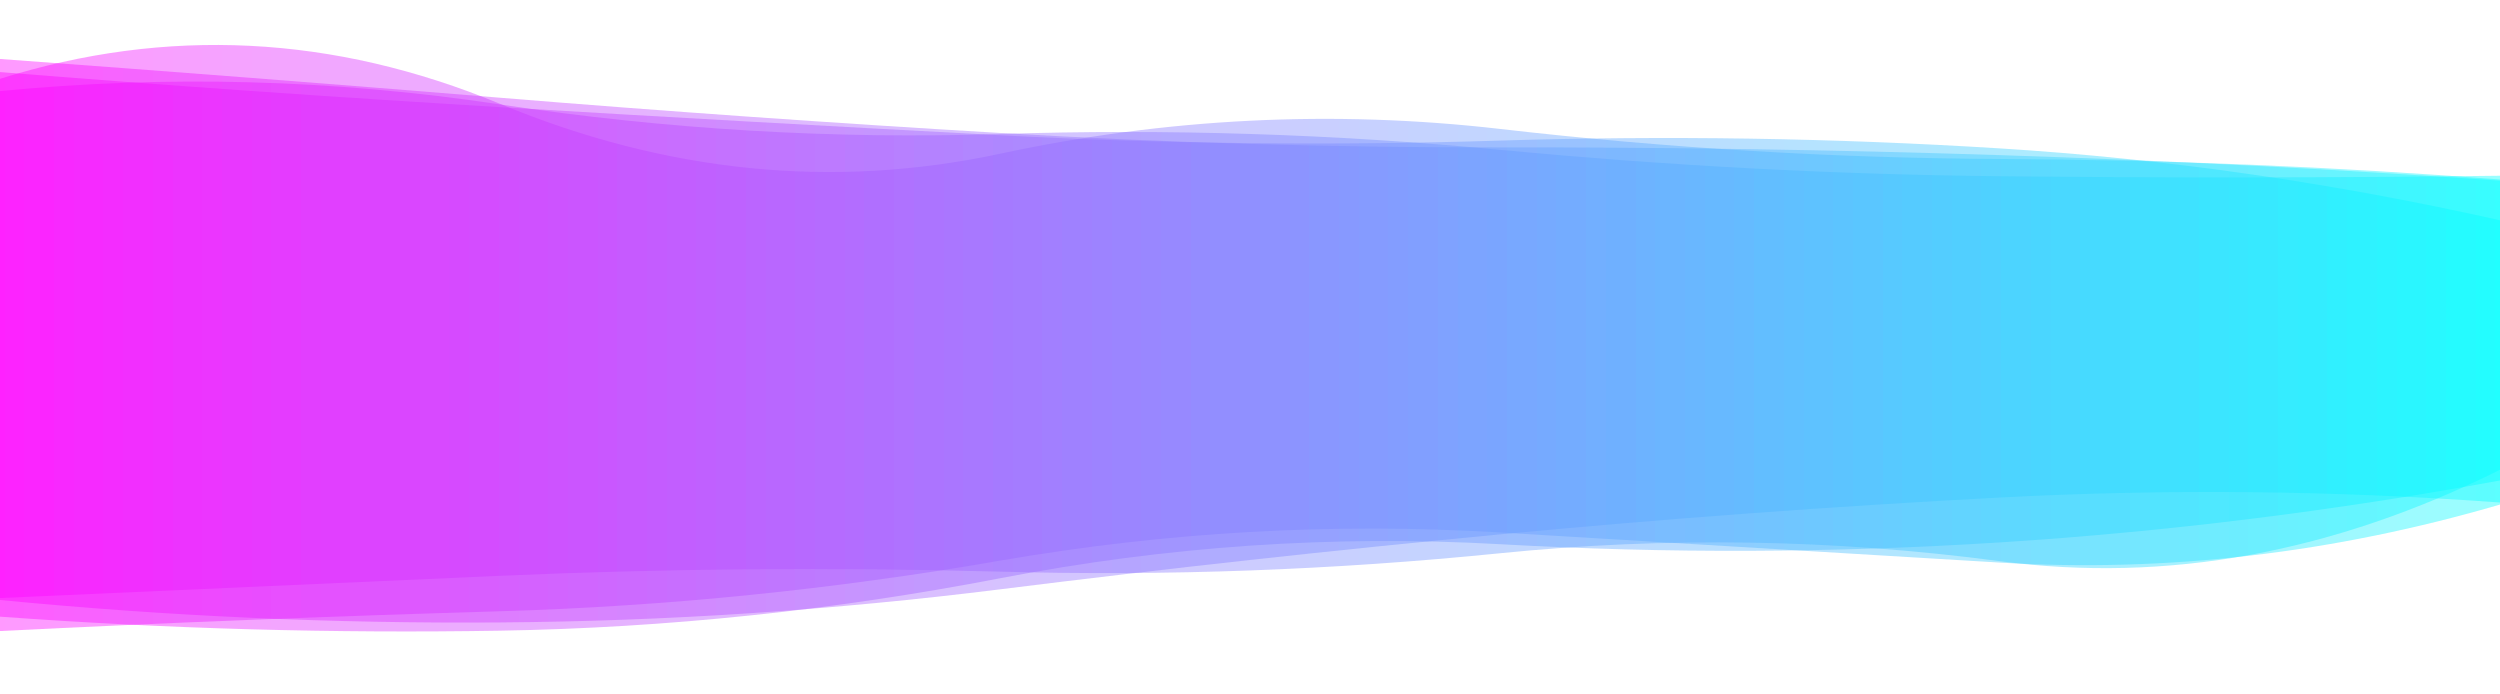 <?xml version="1.0" encoding="utf-8"?>
<svg xmlns="http://www.w3.org/2000/svg" xmlns:xlink="http://www.w3.org/1999/xlink" style="margin: auto; background: rgb(255, 255, 255); display: block; z-index: 1; position: relative; shape-rendering: auto;" width="1440" height="400" preserveAspectRatio="xMidYMid" viewBox="0 0 1440 400">
<g transform=""><linearGradient id="lg-0.6590519274487807" x1="0" x2="1" y1="0" y2="0">
  <stop stop-color="#ff00ff" offset="0"></stop>
  <stop stop-color="#00ffff" offset="1"></stop>
</linearGradient><path d="M 0 0 M 0 355.203 Q 144 365.694 288 363.27 T 576 333.086 T 864 313.462 T 1152 312.428 T 1440 276.745 L 1440 101.223 Q 1296 103.007 1152 101.507 T 864 86.288 T 576 77.186 T 288 60.147 T 0 52.465 Z" fill="url(#lg-0.6590519274487807)" opacity="0.4">
  <animate attributeName="d" dur="10s" repeatCount="indefinite" keyTimes="0;0.333;0.667;1" calcmod="spline" keySplines="0.2 0 0.2 1;0.2 0 0.2 1;0.2 0 0.2 1" begin="0s" values="M0 0M 0 339.109Q 144 363.118 288 358.74T 576 310.785T 864 322.883T 1152 316.654T 1440 264.726L 1440 103.013Q 1296 98.774 1152 97.262T 864 69.635T 576 83.709T 288 51.311T 0 51.906Z;M0 0M 0 368.086Q 144 367.755 288 366.896T 576 350.938T 864 305.921T 1152 309.045T 1440 286.366L 1440 99.791Q 1296 106.396 1152 104.905T 864 99.619T 576 71.964T 288 67.22T 0 52.914Z;M0 0M 0 339.48Q 144 344.863 288 335.726T 576 310.44T 864 317.423T 1152 312.424T 1440 303.806L 1440 124.348Q 1296 114.838 1152 108.726T 864 94.065T 576 60.8T 288 65.682T 0 44.208Z;M0 0M 0 339.109Q 144 363.118 288 358.74T 576 310.785T 864 322.883T 1152 316.654T 1440 264.726L 1440 103.013Q 1296 98.774 1152 97.262T 864 69.635T 576 83.709T 288 51.311T 0 51.906Z"></animate>
</path><path d="M 0 0 M 0 363.477 Q 144 356.298 288 352.084 T 576 322.946 T 864 306.705 T 1152 324.057 T 1440 290.623 L 1440 104.052 Q 1296 94.014 1152 89.359 T 864 84.894 T 576 76.585 T 288 56.291 T 0 33.968 Z" fill="url(#lg-0.6590519274487807)" opacity="0.4">
  <animate attributeName="d" dur="10s" repeatCount="indefinite" keyTimes="0;0.333;0.667;1" calcmod="spline" keySplines="0.2 0 0.2 1;0.2 0 0.2 1;0.2 0 0.2 1" begin="-2.5s" values="M0 0M 0 357.896Q 144 341.111 288 331.203T 576 323.89T 864 338.579T 1152 278.46T 1440 286.326L 1440 90.848Q 1296 122.006 1152 113.165T 864 73.376T 576 71.34T 288 76.794T 0 49.873Z;M0 0M 0 369.229Q 144 353.648 288 350.625T 576 314.324T 864 306.165T 1152 326.01T 1440 291.579L 1440 99.286Q 1296 87.599 1152 81.938T 864 93.739T 576 79.309T 288 54.244T 0 32.113Z;M0 0M 0 350.384Q 144 362.328 288 355.406T 576 342.568T 864 307.936T 1152 319.612T 1440 288.446L 1440 114.9Q 1296 108.614 1152 106.249T 864 64.763T 576 70.385T 288 60.951T 0 38.19Z;M0 0M 0 357.896Q 144 341.111 288 331.203T 576 323.89T 864 338.579T 1152 278.46T 1440 286.326L 1440 90.848Q 1296 122.006 1152 113.165T 864 73.376T 576 71.34T 288 76.794T 0 49.873Z"></animate>
</path><path d="M 0 0 M 0 344.469 Q 144 338.003 288 331.67 T 576 329.268 T 864 318.674 T 1152 323.246 T 1440 270.571 L 1440 126.896 Q 1296 94.477 1152 85.483 T 864 80.982 T 576 77.897 T 288 61.705 T 0 41.518 Z" fill="url(#lg-0.6590519274487807)" opacity="0.4">
  <animate attributeName="d" dur="10s" repeatCount="indefinite" keyTimes="0;0.333;0.667;1" calcmod="spline" keySplines="0.2 0 0.2 1;0.2 0 0.2 1;0.2 0 0.2 1" begin="-5s" values="M0 0M 0 337.521Q 144 356.92 288 348.529T 576 350.144T 864 328.682T 1152 303.551T 1440 288.153L 1440 98.512Q 1296 87.231 1152 80.815T 864 98.941T 576 89.729T 288 55.639T 0 42.707Z;M0 0M 0 336.582Q 144 350.349 288 342.09T 576 330.064T 864 302.08T 1152 324.102T 1440 308.877L 1440 126.302Q 1296 89.623 1152 88.729T 864 83.748T 576 82.49T 288 53.411T 0 30.38Z;M0 0M 0 344.865Q 144 336.925 288 330.709T 576 328.078T 864 318.103T 1152 324.368T 1440 269.569L 1440 128.513Q 1296 94.89 1152 85.749T 864 79.959T 576 77.223T 288 62.051T 0 41.45Z;M0 0M 0 337.521Q 144 356.92 288 348.529T 576 350.144T 864 328.682T 1152 303.551T 1440 288.153L 1440 98.512Q 1296 87.231 1152 80.815T 864 98.941T 576 89.729T 288 55.639T 0 42.707Z"></animate>
</path><path d="M 0 0 M 0 345.596 Q 144 359.595 288 358.527 T 576 339.46 T 864 307.808 T 1152 286.575 T 1440 289.445 L 1440 103.395 Q 1296 92.264 1152 91.563 T 864 74.266 T 576 88.554 T 288 59.811 T 0 45.397 Z" fill="url(#lg-0.6590519274487807)" opacity="0.4">
  <animate attributeName="d" dur="10s" repeatCount="indefinite" keyTimes="0;0.333;0.667;1" calcmod="spline" keySplines="0.2 0 0.2 1;0.2 0 0.2 1;0.2 0 0.2 1" begin="-7.5s" values="M0 0M 0 342.947Q 144 363.926 288 363.748T 576 341.98T 864 307.392T 1152 288.507T 1440 289.938L 1440 100.304Q 1296 85.046 1152 84.288T 864 71.498T 576 88.319T 288 64.169T 0 51.22Z;M0 0M 0 339.527Q 144 339.134 288 338.262T 576 321.094T 864 318.255T 1152 301.874T 1440 298.971L 1440 127.639Q 1296 79.272 1152 78.435T 864 59.543T 576 57.116T 288 77.519T 0 41.986Z;M0 0M 0 356.505Q 144 341.753 288 337.02T 576 329.077T 864 309.519T 1152 278.616T 1440 287.414L 1440 116.128Q 1296 121.995 1152 121.531T 864 85.668T 576 89.52T 288 41.861T 0 21.409Z;M0 0M 0 342.947Q 144 363.926 288 363.748T 576 341.98T 864 307.392T 1152 288.507T 1440 289.938L 1440 100.304Q 1296 85.046 1152 84.288T 864 71.498T 576 88.319T 288 64.169T 0 51.22Z"></animate>
</path></g>
<style type="text/css">.lded > .content, .lded > .content > .inner { height: 100%; }
.lded > .content > .inner > .viewer { width: 100%; height: 100%; max-width: 100%; }
.lded > .content > .inner > .panel {
  position: absolute;
  bottom: 50px;
  left: 0;
  right: 0;
  opacity: 0.3;
}
.lded > .content > .inner > .panel:hover { opacity: 1; }
.lded > .content > .inner > .ctrl {
  position: absolute;
  bottom: 13px;
  left: 0;
  right: 0;
  margin: auto;
}
.lded > .content > .inner > .ctrl:hover {
  z-index: 10;
}
#editor > .inner > .title {
  position: absolute;
  bottom: 195px;
  left: 0;
  right: 0;
  z-index: 11;
}
#editor > .inner > .title > a:first-child {
  margin-left: 0!important;
#editor .lded .viewer { border-radius: 0 }</style></svg>